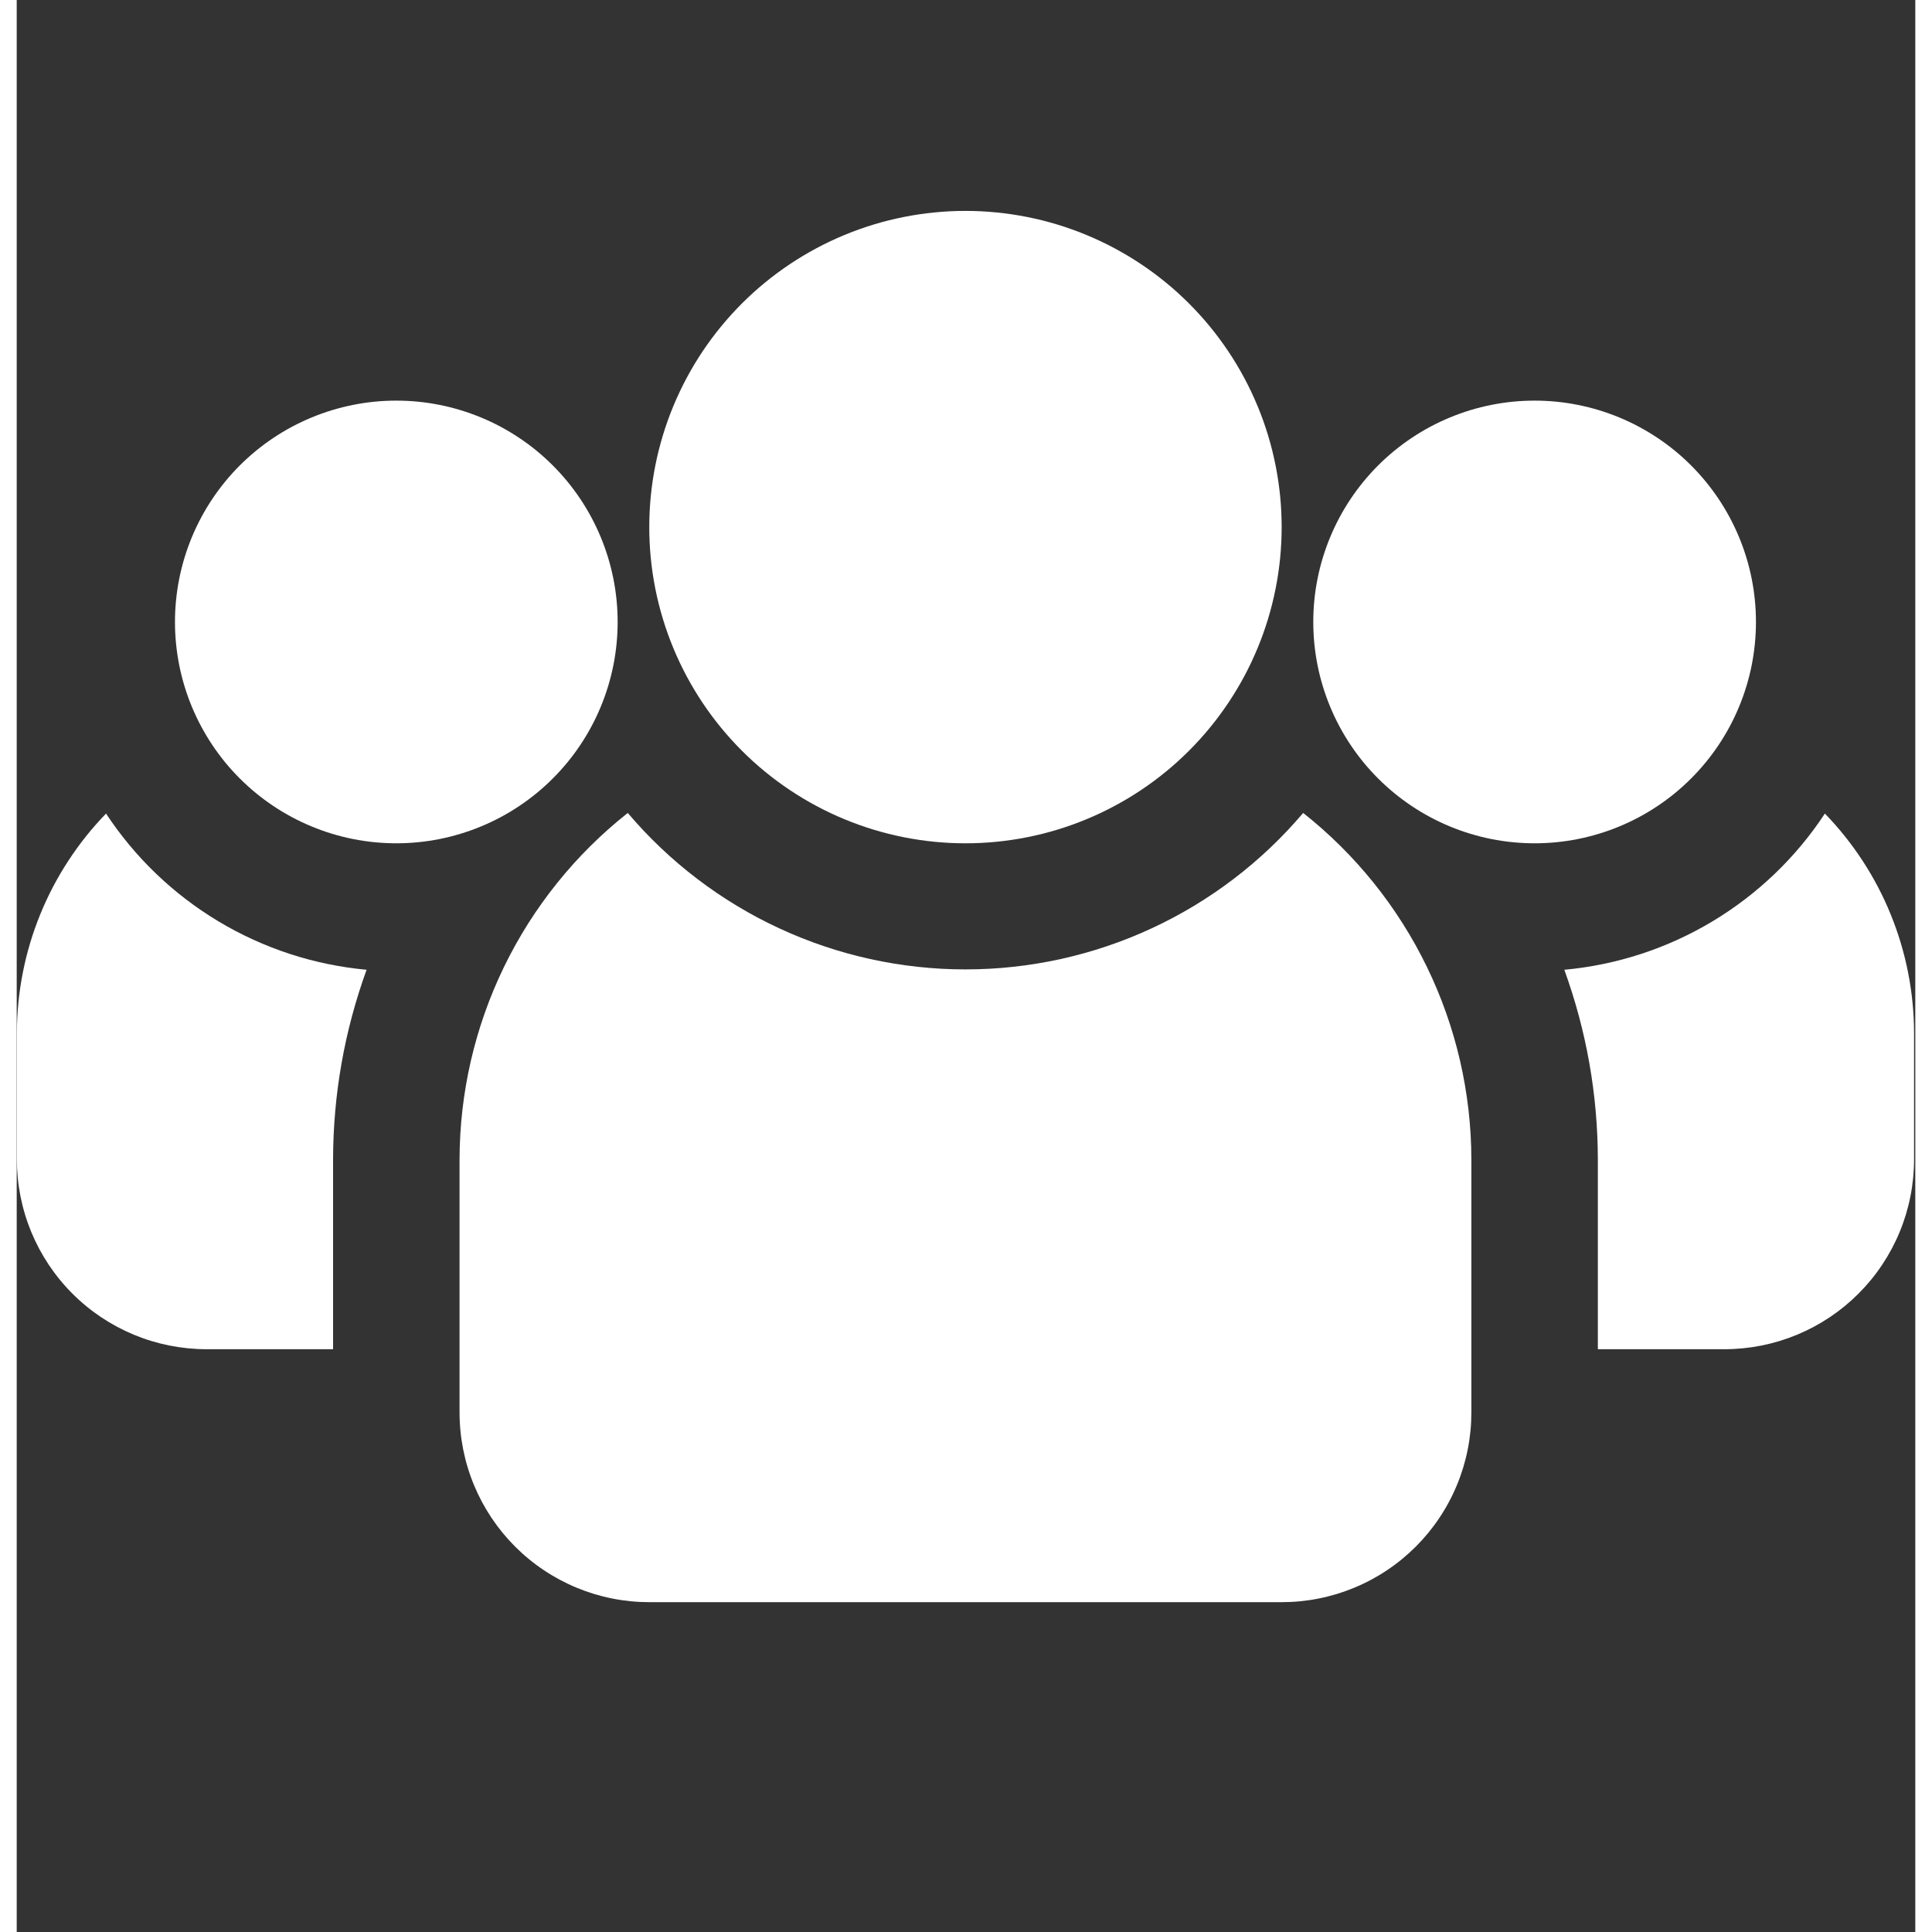 <svg xmlns="http://www.w3.org/2000/svg" xmlns:xlink="http://www.w3.org/1999/xlink" width="600" zoomAndPan="magnify" viewBox="0 0 450 457.92" height="600" preserveAspectRatio="xMidYMid meet" version="1.0"><rect x="0" y="0" width="450" height="457.92" fill="#333333" stroke="none"/><defs><clipPath id="5e8e639d89"><path d="M 366 192 L 449.961 192 L 449.961 320 L 366 320 Z M 366 192 " clip-rule="nonzero"/></clipPath><clipPath id="a01e2b5723"><path d="M 0.039 192 L 83 192 L 83 320 L 0.039 320 Z M 0.039 192 " clip-rule="nonzero"/></clipPath><clipPath id="36379b8406"><path d="M 104 192 L 345 192 L 345 379.836 L 104 379.836 Z M 104 192 " clip-rule="nonzero"/></clipPath><clipPath id="118e9bb66d"><path d="M 149 49.895 L 300 49.895 L 300 200 L 149 200 Z M 149 49.895 " clip-rule="nonzero"/></clipPath></defs><path fill="#ffffff" d="M 412.234 147.418 C 412.234 149.133 412.148 150.848 411.98 152.559 C 411.812 154.27 411.559 155.965 411.227 157.652 C 410.891 159.336 410.473 161 409.973 162.645 C 409.477 164.289 408.898 165.906 408.238 167.492 C 407.582 169.078 406.848 170.633 406.039 172.148 C 405.227 173.66 404.348 175.133 403.391 176.562 C 402.438 177.992 401.414 179.371 400.324 180.699 C 399.234 182.027 398.082 183.297 396.867 184.512 C 395.652 185.727 394.383 186.879 393.055 187.969 C 391.727 189.059 390.348 190.082 388.918 191.035 C 387.488 191.992 386.016 192.875 384.5 193.684 C 382.988 194.492 381.434 195.227 379.848 195.883 C 378.262 196.543 376.645 197.121 375 197.617 C 373.355 198.117 371.691 198.535 370.008 198.871 C 368.32 199.203 366.625 199.457 364.914 199.625 C 363.203 199.793 361.488 199.879 359.773 199.879 C 358.055 199.879 356.34 199.793 354.629 199.625 C 352.922 199.457 351.223 199.203 349.539 198.871 C 347.852 198.535 346.188 198.117 344.543 197.617 C 342.898 197.121 341.285 196.543 339.695 195.883 C 338.109 195.227 336.559 194.492 335.043 193.684 C 333.527 192.875 332.055 191.992 330.625 191.035 C 329.199 190.082 327.82 189.059 326.492 187.969 C 325.164 186.879 323.891 185.727 322.676 184.512 C 321.461 183.297 320.309 182.027 319.219 180.699 C 318.129 179.371 317.105 177.992 316.152 176.562 C 315.199 175.133 314.316 173.66 313.504 172.148 C 312.695 170.633 311.961 169.078 311.305 167.492 C 310.648 165.906 310.07 164.289 309.57 162.645 C 309.07 161 308.652 159.336 308.32 157.652 C 307.984 155.965 307.73 154.27 307.562 152.559 C 307.395 150.848 307.312 149.133 307.312 147.418 C 307.312 145.699 307.395 143.984 307.562 142.273 C 307.73 140.566 307.984 138.867 308.32 137.184 C 308.652 135.496 309.07 133.832 309.57 132.188 C 310.07 130.543 310.648 128.93 311.305 127.34 C 311.961 125.754 312.695 124.203 313.504 122.688 C 314.316 121.172 315.199 119.699 316.152 118.27 C 317.105 116.844 318.129 115.465 319.219 114.137 C 320.309 112.809 321.461 111.535 322.676 110.32 C 323.891 109.105 325.164 107.953 326.492 106.863 C 327.82 105.773 329.199 104.75 330.625 103.797 C 332.055 102.844 333.527 101.961 335.043 101.148 C 336.559 100.34 338.109 99.605 339.695 98.949 C 341.285 98.293 342.898 97.715 344.543 97.215 C 346.188 96.715 347.852 96.297 349.539 95.965 C 351.223 95.629 352.922 95.375 354.629 95.207 C 356.34 95.039 358.055 94.957 359.773 94.957 C 361.488 94.957 363.203 95.039 364.914 95.207 C 366.625 95.375 368.32 95.629 370.008 95.965 C 371.691 96.297 373.355 96.715 375 97.215 C 376.645 97.715 378.262 98.293 379.848 98.949 C 381.434 99.605 382.988 100.34 384.5 101.148 C 386.016 101.961 387.488 102.844 388.918 103.797 C 390.348 104.75 391.727 105.773 393.055 106.863 C 394.383 107.953 395.652 109.105 396.867 110.32 C 398.082 111.535 399.234 112.809 400.324 114.137 C 401.414 115.465 402.438 116.844 403.391 118.27 C 404.348 119.699 405.227 121.172 406.039 122.688 C 406.848 124.203 407.582 125.754 408.238 127.34 C 408.898 128.93 409.477 130.543 409.973 132.188 C 410.473 133.832 410.891 135.496 411.227 137.184 C 411.559 138.867 411.812 140.566 411.98 142.273 C 412.148 143.984 412.234 145.699 412.234 147.418 Z M 412.234 147.418 " fill-opacity="1" fill-rule="nonzero"/><g clip-path="url(#5e8e639d89)"><path fill="#ffffff" d="M 428.57 192.832 C 426.863 195.426 425.016 197.918 423.027 200.305 C 421.039 202.691 418.922 204.961 416.68 207.109 C 414.438 209.258 412.082 211.277 409.613 213.16 C 407.145 215.047 404.578 216.789 401.914 218.387 C 399.25 219.984 396.508 221.426 393.68 222.715 C 390.855 224.004 387.965 225.133 385.012 226.098 C 382.059 227.062 379.062 227.859 376.02 228.484 C 372.977 229.113 369.91 229.57 366.816 229.855 C 372.074 244.383 374.723 259.371 374.762 274.82 L 374.762 319.789 L 404.738 319.789 C 406.211 319.789 407.68 319.715 409.145 319.57 C 410.613 319.426 412.066 319.211 413.512 318.926 C 414.957 318.637 416.383 318.281 417.793 317.852 C 419.199 317.426 420.586 316.93 421.945 316.367 C 423.309 315.801 424.637 315.172 425.938 314.48 C 427.234 313.785 428.496 313.027 429.719 312.211 C 430.945 311.391 432.125 310.516 433.266 309.582 C 434.402 308.648 435.492 307.66 436.535 306.617 C 437.574 305.578 438.562 304.488 439.5 303.348 C 440.434 302.211 441.309 301.027 442.125 299.805 C 442.945 298.578 443.703 297.316 444.395 296.02 C 445.09 294.719 445.719 293.391 446.281 292.031 C 446.848 290.668 447.34 289.285 447.77 287.875 C 448.195 286.465 448.555 285.039 448.84 283.594 C 449.129 282.148 449.344 280.695 449.488 279.23 C 449.633 277.766 449.707 276.293 449.707 274.82 L 449.707 244.844 C 449.695 240.035 449.227 235.27 448.301 230.551 C 447.371 225.828 446.004 221.242 444.191 216.785 C 442.383 212.328 440.164 208.086 437.535 204.059 C 434.906 200.027 431.918 196.285 428.57 192.832 Z M 428.57 192.832 " fill-opacity="1" fill-rule="nonzero"/></g><path fill="#ffffff" d="M 142.434 147.418 C 142.434 149.133 142.348 150.848 142.18 152.559 C 142.012 154.27 141.762 155.965 141.426 157.652 C 141.09 159.336 140.672 161 140.176 162.645 C 139.676 164.289 139.098 165.906 138.441 167.492 C 137.781 169.078 137.051 170.633 136.238 172.148 C 135.43 173.66 134.547 175.133 133.594 176.562 C 132.637 177.992 131.617 179.371 130.527 180.699 C 129.434 182.027 128.281 183.297 127.066 184.512 C 125.852 185.727 124.582 186.879 123.254 187.969 C 121.926 189.059 120.547 190.082 119.117 191.035 C 117.691 191.992 116.219 192.875 114.703 193.684 C 113.188 194.492 111.637 195.227 110.047 195.883 C 108.461 196.543 106.844 197.121 105.199 197.617 C 103.559 198.117 101.891 198.535 100.207 198.871 C 98.523 199.203 96.824 199.457 95.113 199.625 C 93.406 199.793 91.691 199.879 89.973 199.879 C 88.254 199.879 86.539 199.793 84.832 199.625 C 83.121 199.457 81.422 199.203 79.738 198.871 C 78.051 198.535 76.387 198.117 74.742 197.617 C 73.102 197.121 71.484 196.543 69.898 195.883 C 68.309 195.227 66.758 194.492 65.242 193.684 C 63.727 192.875 62.254 191.992 60.828 191.035 C 59.398 190.082 58.02 189.059 56.691 187.969 C 55.363 186.879 54.094 185.727 52.875 184.512 C 51.66 183.297 50.508 182.027 49.418 180.699 C 48.328 179.371 47.309 177.992 46.352 176.562 C 45.398 175.133 44.516 173.66 43.707 172.148 C 42.895 170.633 42.164 169.078 41.504 167.492 C 40.848 165.906 40.27 164.289 39.77 162.645 C 39.273 161 38.855 159.336 38.52 157.652 C 38.184 155.965 37.934 154.27 37.766 152.559 C 37.594 150.848 37.512 149.133 37.512 147.418 C 37.512 145.699 37.594 143.984 37.766 142.273 C 37.934 140.566 38.184 138.867 38.52 137.184 C 38.855 135.496 39.273 133.832 39.77 132.188 C 40.27 130.543 40.848 128.93 41.504 127.34 C 42.164 125.754 42.895 124.203 43.707 122.688 C 44.516 121.172 45.398 119.699 46.352 118.27 C 47.309 116.844 48.328 115.465 49.418 114.137 C 50.508 112.809 51.66 111.535 52.875 110.32 C 54.094 109.105 55.363 107.953 56.691 106.863 C 58.02 105.773 59.398 104.75 60.828 103.797 C 62.254 102.844 63.727 101.961 65.242 101.148 C 66.758 100.34 68.309 99.605 69.898 98.949 C 71.484 98.293 73.102 97.715 74.742 97.215 C 76.387 96.715 78.051 96.297 79.738 95.965 C 81.422 95.629 83.121 95.375 84.832 95.207 C 86.539 95.039 88.254 94.957 89.973 94.957 C 91.691 94.957 93.406 95.039 95.113 95.207 C 96.824 95.375 98.523 95.629 100.207 95.965 C 101.891 96.297 103.559 96.715 105.199 97.215 C 106.844 97.715 108.461 98.293 110.047 98.949 C 111.637 99.605 113.188 100.34 114.703 101.148 C 116.219 101.961 117.691 102.844 119.117 103.797 C 120.547 104.75 121.926 105.773 123.254 106.863 C 124.582 107.953 125.852 109.105 127.066 110.32 C 128.281 111.535 129.434 112.809 130.527 114.137 C 131.617 115.465 132.637 116.844 133.594 118.27 C 134.547 119.699 135.43 121.172 136.238 122.688 C 137.051 124.203 137.781 125.754 138.441 127.34 C 139.098 128.93 139.676 130.543 140.176 132.188 C 140.672 133.832 141.09 135.496 141.426 137.184 C 141.762 138.867 142.012 140.566 142.18 142.273 C 142.348 143.984 142.434 145.699 142.434 147.418 Z M 142.434 147.418 " fill-opacity="1" fill-rule="nonzero"/><g clip-path="url(#a01e2b5723)"><path fill="#ffffff" d="M 21.172 192.832 C 17.824 196.285 14.836 200.027 12.211 204.059 C 9.582 208.086 7.363 212.328 5.551 216.785 C 3.742 221.242 2.371 225.828 1.445 230.551 C 0.52 235.27 0.051 240.035 0.039 244.844 L 0.039 274.82 C 0.039 276.293 0.113 277.766 0.254 279.23 C 0.398 280.695 0.617 282.148 0.902 283.594 C 1.191 285.039 1.547 286.465 1.977 287.875 C 2.402 289.285 2.898 290.668 3.461 292.031 C 4.027 293.391 4.656 294.719 5.348 296.02 C 6.043 297.316 6.801 298.578 7.617 299.805 C 8.438 301.027 9.312 302.211 10.246 303.348 C 11.18 304.488 12.168 305.578 13.211 306.617 C 14.25 307.66 15.34 308.648 16.48 309.582 C 17.617 310.516 18.801 311.391 20.023 312.211 C 21.25 313.027 22.512 313.785 23.809 314.48 C 25.109 315.172 26.438 315.801 27.797 316.367 C 29.16 316.93 30.543 317.426 31.953 317.852 C 33.363 318.281 34.789 318.637 36.234 318.926 C 37.68 319.211 39.133 319.426 40.598 319.57 C 42.062 319.715 43.531 319.789 45.008 319.789 L 74.984 319.789 L 74.984 274.82 C 75.023 259.371 77.668 244.383 82.926 229.855 C 79.836 229.57 76.766 229.113 73.727 228.484 C 70.684 227.859 67.684 227.062 64.734 226.098 C 61.781 225.133 58.891 224.004 56.066 222.715 C 53.238 221.426 50.492 219.984 47.828 218.387 C 45.164 216.789 42.598 215.047 40.129 213.16 C 37.66 211.277 35.305 209.258 33.062 207.109 C 30.82 204.961 28.707 202.691 26.719 200.305 C 24.73 197.918 22.883 195.426 21.172 192.832 Z M 21.172 192.832 " fill-opacity="1" fill-rule="nonzero"/></g><g clip-path="url(#36379b8406)"><path fill="#ffffff" d="M 304.914 192.684 C 303.688 194.129 302.422 195.543 301.117 196.922 C 299.816 198.301 298.477 199.645 297.098 200.949 C 295.723 202.254 294.312 203.523 292.867 204.754 C 291.422 205.98 289.945 207.172 288.438 208.32 C 286.926 209.469 285.387 210.578 283.816 211.645 C 282.246 212.707 280.652 213.73 279.027 214.711 C 277.402 215.691 275.75 216.625 274.074 217.516 C 272.398 218.402 270.699 219.246 268.98 220.043 C 267.258 220.844 265.516 221.594 263.754 222.297 C 261.992 223 260.211 223.652 258.414 224.262 C 256.617 224.867 254.805 225.426 252.977 225.934 C 251.148 226.441 249.309 226.898 247.453 227.309 C 245.602 227.715 243.738 228.074 241.867 228.379 C 239.996 228.688 238.117 228.945 236.23 229.148 C 234.344 229.355 232.453 229.508 230.559 229.613 C 228.664 229.715 226.77 229.766 224.871 229.766 C 222.977 229.766 221.078 229.715 219.184 229.613 C 217.289 229.508 215.398 229.355 213.516 229.148 C 211.629 228.945 209.75 228.688 207.875 228.379 C 206.004 228.074 204.141 227.715 202.289 227.309 C 200.438 226.898 198.598 226.441 196.77 225.934 C 194.941 225.426 193.129 224.867 191.332 224.262 C 189.531 223.652 187.754 223 185.992 222.297 C 184.23 221.594 182.488 220.844 180.766 220.043 C 179.043 219.246 177.344 218.402 175.668 217.516 C 173.996 216.625 172.344 215.691 170.719 214.711 C 169.094 213.73 167.496 212.707 165.926 211.645 C 164.359 210.578 162.816 209.469 161.309 208.32 C 159.801 207.172 158.324 205.98 156.879 204.754 C 155.434 203.523 154.023 202.254 152.645 200.949 C 151.27 199.645 149.93 198.301 148.625 196.922 C 147.324 195.543 146.059 194.129 144.832 192.684 C 141.742 195.125 138.797 197.734 136 200.508 C 133.199 203.285 130.566 206.207 128.102 209.277 C 125.633 212.348 123.344 215.551 121.234 218.879 C 119.129 222.207 117.215 225.645 115.492 229.188 C 113.773 232.734 112.258 236.363 110.945 240.078 C 109.633 243.793 108.535 247.57 107.648 251.41 C 106.762 255.25 106.094 259.125 105.645 263.039 C 105.195 266.953 104.969 270.883 104.961 274.82 L 104.961 334.777 C 104.961 336.25 105.035 337.719 105.18 339.184 C 105.32 340.652 105.539 342.105 105.824 343.551 C 106.113 344.996 106.469 346.422 106.898 347.832 C 107.324 349.238 107.82 350.625 108.383 351.984 C 108.949 353.348 109.578 354.676 110.27 355.973 C 110.965 357.273 111.723 358.535 112.539 359.758 C 113.359 360.984 114.234 362.164 115.168 363.305 C 116.102 364.441 117.09 365.531 118.133 366.574 C 119.172 367.613 120.262 368.602 121.402 369.535 C 122.539 370.473 123.723 371.348 124.945 372.164 C 126.172 372.984 127.434 373.738 128.73 374.434 C 130.031 375.129 131.359 375.758 132.719 376.32 C 134.082 376.883 135.465 377.379 136.875 377.809 C 138.285 378.234 139.711 378.594 141.156 378.879 C 142.602 379.168 144.055 379.383 145.52 379.527 C 146.984 379.672 148.457 379.742 149.93 379.742 L 299.816 379.742 C 301.289 379.742 302.758 379.672 304.223 379.527 C 305.691 379.383 307.145 379.168 308.59 378.879 C 310.035 378.594 311.461 378.234 312.871 377.809 C 314.277 377.379 315.664 376.883 317.023 376.32 C 318.387 375.758 319.715 375.129 321.012 374.434 C 322.312 373.738 323.574 372.984 324.797 372.164 C 326.023 371.348 327.203 370.473 328.344 369.535 C 329.48 368.602 330.57 367.613 331.613 366.574 C 332.652 365.531 333.641 364.441 334.578 363.305 C 335.512 362.164 336.387 360.984 337.203 359.758 C 338.023 358.535 338.781 357.273 339.473 355.973 C 340.168 354.676 340.797 353.348 341.359 351.984 C 341.926 350.625 342.418 349.238 342.848 347.832 C 343.273 346.422 343.633 344.996 343.918 343.551 C 344.207 342.105 344.422 340.652 344.566 339.184 C 344.711 337.719 344.781 336.25 344.781 334.777 L 344.781 274.82 C 344.777 270.883 344.547 266.953 344.098 263.039 C 343.648 259.125 342.98 255.25 342.098 251.41 C 341.211 247.57 340.109 243.793 338.801 240.078 C 337.488 236.363 335.973 232.734 334.25 229.188 C 332.531 225.645 330.617 222.207 328.508 218.879 C 326.402 215.551 324.113 212.348 321.645 209.277 C 319.176 206.207 316.543 203.285 313.746 200.508 C 310.949 197.734 308.004 195.125 304.914 192.684 Z M 304.914 192.684 " fill-opacity="1" fill-rule="nonzero"/></g><g clip-path="url(#118e9bb66d)"><path fill="#ffffff" d="M 299.816 124.934 C 299.816 126.16 299.785 127.387 299.727 128.609 C 299.668 129.836 299.574 131.059 299.457 132.277 C 299.336 133.5 299.184 134.715 299.004 135.93 C 298.824 137.145 298.617 138.352 298.375 139.555 C 298.137 140.758 297.867 141.953 297.57 143.145 C 297.273 144.332 296.945 145.516 296.59 146.688 C 296.234 147.863 295.848 149.027 295.438 150.18 C 295.023 151.336 294.582 152.48 294.113 153.613 C 293.641 154.746 293.145 155.867 292.621 156.977 C 292.098 158.086 291.547 159.18 290.969 160.262 C 290.391 161.344 289.785 162.41 289.152 163.461 C 288.523 164.516 287.867 165.551 287.188 166.57 C 286.504 167.59 285.797 168.594 285.066 169.578 C 284.336 170.562 283.582 171.531 282.805 172.477 C 282.027 173.426 281.227 174.355 280.402 175.262 C 279.578 176.172 278.734 177.059 277.867 177.926 C 277 178.793 276.109 179.641 275.203 180.465 C 274.293 181.285 273.363 182.09 272.418 182.867 C 271.469 183.645 270.5 184.398 269.516 185.129 C 268.531 185.859 267.527 186.566 266.508 187.246 C 265.488 187.93 264.453 188.586 263.402 189.215 C 262.348 189.844 261.281 190.449 260.199 191.027 C 259.117 191.605 258.023 192.156 256.914 192.684 C 255.805 193.207 254.684 193.703 253.551 194.172 C 252.418 194.641 251.273 195.082 250.121 195.496 C 248.965 195.91 247.801 196.293 246.629 196.652 C 245.453 197.008 244.273 197.332 243.082 197.633 C 241.891 197.93 240.695 198.199 239.492 198.438 C 238.289 198.676 237.082 198.887 235.867 199.066 C 234.656 199.246 233.438 199.398 232.219 199.516 C 230.996 199.637 229.773 199.727 228.551 199.789 C 227.324 199.848 226.098 199.879 224.871 199.879 C 223.645 199.879 222.422 199.848 221.195 199.789 C 219.969 199.727 218.746 199.637 217.527 199.516 C 216.305 199.398 215.09 199.246 213.875 199.066 C 212.664 198.887 211.453 198.676 210.25 198.438 C 209.047 198.199 207.852 197.93 206.664 197.633 C 205.473 197.332 204.289 197.008 203.117 196.652 C 201.945 196.293 200.777 195.91 199.625 195.496 C 198.469 195.082 197.324 194.641 196.191 194.172 C 195.059 193.703 193.938 193.207 192.828 192.684 C 191.719 192.156 190.625 191.605 189.543 191.027 C 188.461 190.449 187.395 189.848 186.344 189.215 C 185.293 188.586 184.254 187.93 183.234 187.246 C 182.215 186.566 181.215 185.859 180.227 185.129 C 179.242 184.398 178.277 183.645 177.328 182.867 C 176.379 182.09 175.453 181.285 174.543 180.465 C 173.633 179.641 172.746 178.793 171.879 177.926 C 171.012 177.059 170.164 176.172 169.344 175.262 C 168.52 174.355 167.719 173.426 166.941 172.477 C 166.16 171.531 165.406 170.562 164.676 169.578 C 163.945 168.594 163.238 167.59 162.559 166.57 C 161.875 165.551 161.223 164.516 160.59 163.461 C 159.961 162.41 159.355 161.344 158.777 160.262 C 158.199 159.18 157.648 158.086 157.125 156.977 C 156.598 155.867 156.102 154.746 155.633 153.613 C 155.164 152.48 154.723 151.336 154.309 150.18 C 153.895 149.027 153.512 147.863 153.156 146.688 C 152.801 145.516 152.473 144.332 152.176 143.145 C 151.875 141.953 151.605 140.758 151.367 139.555 C 151.129 138.352 150.918 137.145 150.738 135.93 C 150.559 134.715 150.41 133.5 150.289 132.277 C 150.168 131.059 150.078 129.836 150.02 128.609 C 149.957 127.387 149.93 126.16 149.93 124.934 C 149.93 123.707 149.957 122.48 150.02 121.258 C 150.078 120.031 150.168 118.809 150.289 117.586 C 150.41 116.367 150.559 115.148 150.738 113.938 C 150.918 112.723 151.129 111.516 151.367 110.312 C 151.605 109.109 151.875 107.914 152.176 106.723 C 152.473 105.535 152.801 104.352 153.156 103.18 C 153.512 102.004 153.895 100.84 154.309 99.684 C 154.723 98.531 155.164 97.387 155.633 96.254 C 156.102 95.121 156.598 94 157.125 92.891 C 157.648 91.781 158.199 90.688 158.777 89.605 C 159.355 88.523 159.961 87.457 160.59 86.402 C 161.223 85.352 161.875 84.316 162.559 83.297 C 163.238 82.277 163.945 81.273 164.676 80.289 C 165.406 79.305 166.16 78.336 166.941 77.391 C 167.719 76.441 168.52 75.512 169.344 74.605 C 170.164 73.695 171.012 72.809 171.879 71.941 C 172.746 71.074 173.633 70.227 174.543 69.402 C 175.453 68.578 176.379 67.777 177.328 67 C 178.277 66.223 179.242 65.469 180.227 64.738 C 181.215 64.008 182.215 63.301 183.234 62.621 C 184.254 61.938 185.293 61.281 186.344 60.652 C 187.395 60.02 188.461 59.418 189.543 58.84 C 190.625 58.262 191.719 57.707 192.828 57.184 C 193.938 56.66 195.059 56.164 196.191 55.695 C 197.324 55.223 198.469 54.781 199.625 54.371 C 200.777 53.957 201.945 53.57 203.117 53.215 C 204.289 52.859 205.473 52.531 206.664 52.234 C 207.852 51.938 209.047 51.668 210.25 51.43 C 211.453 51.191 212.664 50.98 213.875 50.801 C 215.09 50.621 216.305 50.469 217.527 50.352 C 218.746 50.23 219.969 50.141 221.195 50.078 C 222.422 50.02 223.645 49.988 224.871 49.988 C 226.098 49.988 227.324 50.02 228.551 50.078 C 229.773 50.141 230.996 50.23 232.219 50.352 C 233.438 50.469 234.656 50.621 235.867 50.801 C 237.082 50.98 238.289 51.191 239.492 51.43 C 240.695 51.668 241.891 51.938 243.082 52.234 C 244.273 52.531 245.453 52.859 246.629 53.215 C 247.801 53.57 248.965 53.957 250.121 54.371 C 251.273 54.781 252.418 55.223 253.551 55.695 C 254.684 56.164 255.805 56.66 256.914 57.184 C 258.023 57.707 259.117 58.262 260.199 58.84 C 261.281 59.418 262.348 60.02 263.402 60.652 C 264.453 61.281 265.488 61.938 266.508 62.621 C 267.527 63.301 268.531 64.008 269.516 64.738 C 270.5 65.469 271.469 66.223 272.418 67 C 273.363 67.777 274.293 68.578 275.203 69.402 C 276.109 70.227 277 71.074 277.867 71.941 C 278.734 72.809 279.578 73.695 280.402 74.605 C 281.227 75.512 282.027 76.441 282.805 77.391 C 283.582 78.336 284.336 79.305 285.066 80.289 C 285.797 81.273 286.504 82.277 287.188 83.297 C 287.867 84.316 288.523 85.352 289.152 86.402 C 289.785 87.457 290.391 88.523 290.969 89.605 C 291.547 90.688 292.098 91.781 292.621 92.891 C 293.145 94 293.641 95.121 294.113 96.254 C 294.582 97.387 295.023 98.531 295.438 99.684 C 295.848 100.84 296.234 102.004 296.59 103.18 C 296.945 104.352 297.273 105.535 297.57 106.723 C 297.867 107.914 298.137 109.109 298.375 110.312 C 298.617 111.516 298.824 112.723 299.004 113.938 C 299.184 115.148 299.336 116.367 299.457 117.586 C 299.574 118.809 299.668 120.031 299.727 121.258 C 299.785 122.48 299.816 123.707 299.816 124.934 Z M 299.816 124.934 " fill-opacity="1" fill-rule="nonzero"/></g></svg>